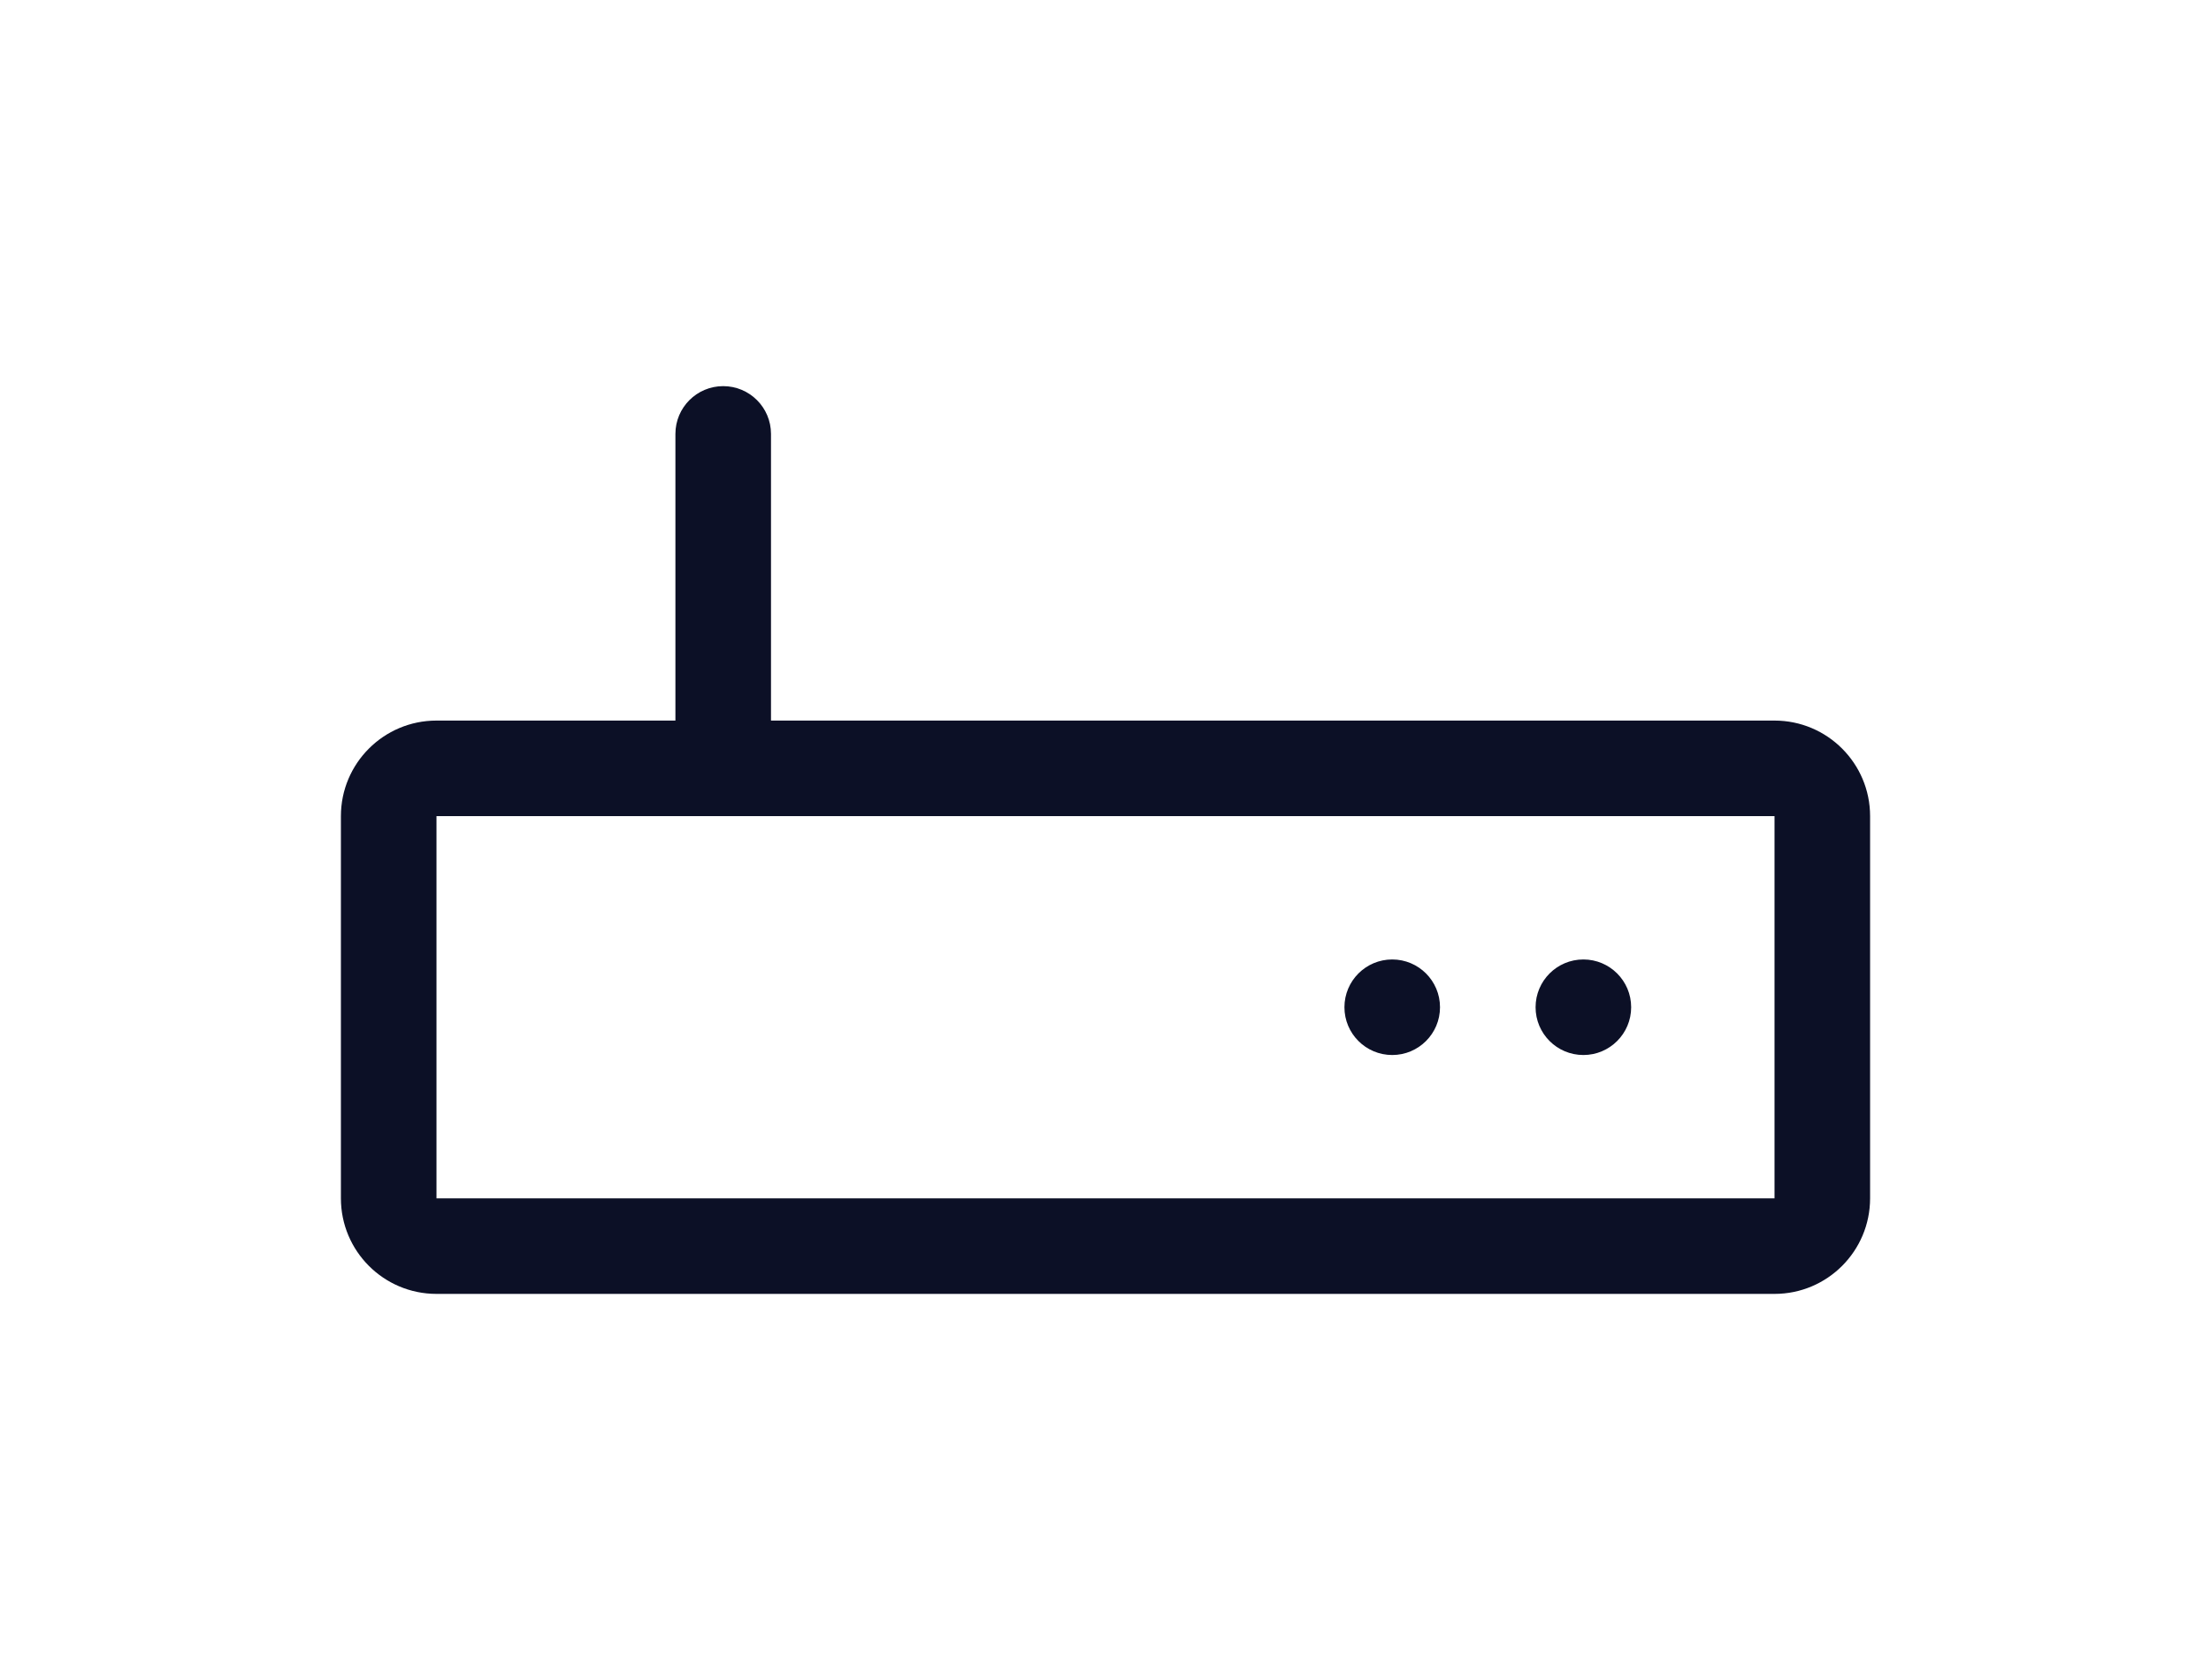 <?xml version="1.0" encoding="UTF-8"?><svg id="Layer_1" xmlns="http://www.w3.org/2000/svg" width="75" height="57" xmlns:xlink="http://www.w3.org/1999/xlink" viewBox="0 0 75 57"><defs><style>.cls-1{clip-path:url(#clippath);}.cls-2{fill:#0c1026;}.cls-3{clip-rule:evenodd;fill:none;}</style><clipPath id="clippath"><path class="cls-3" d="M47.226,32.553c-.895,0-1.621,.726-1.621,1.621s.726,1.621,1.621,1.621,1.621-.726,1.621-1.621-.726-1.621-1.621-1.621Zm6.484,0c-.895,0-1.621,.726-1.621,1.621s.726,1.621,1.621,1.621,1.621-.726,1.621-1.621-.726-1.621-1.621-1.621ZM24.532,13.101c.895,0,1.621,.726,1.621,1.621v9.726H60.194c1.79,0,3.242,1.452,3.242,3.242v12.968c0,1.79-1.452,3.242-3.242,3.242H14.806c-1.79,0-3.242-1.452-3.242-3.242v-12.968c0-1.79,1.452-3.242,3.242-3.242h8.105V14.722c0-.895,.726-1.621,1.621-1.621Zm-9.726,14.589v12.968H60.194v-12.968H14.806Z"/></clipPath></defs><g id="router"><g class="cls-1"><rect class="cls-2" x="9.943" y="11.48" width="55.114" height="34.041"/></g></g></svg>